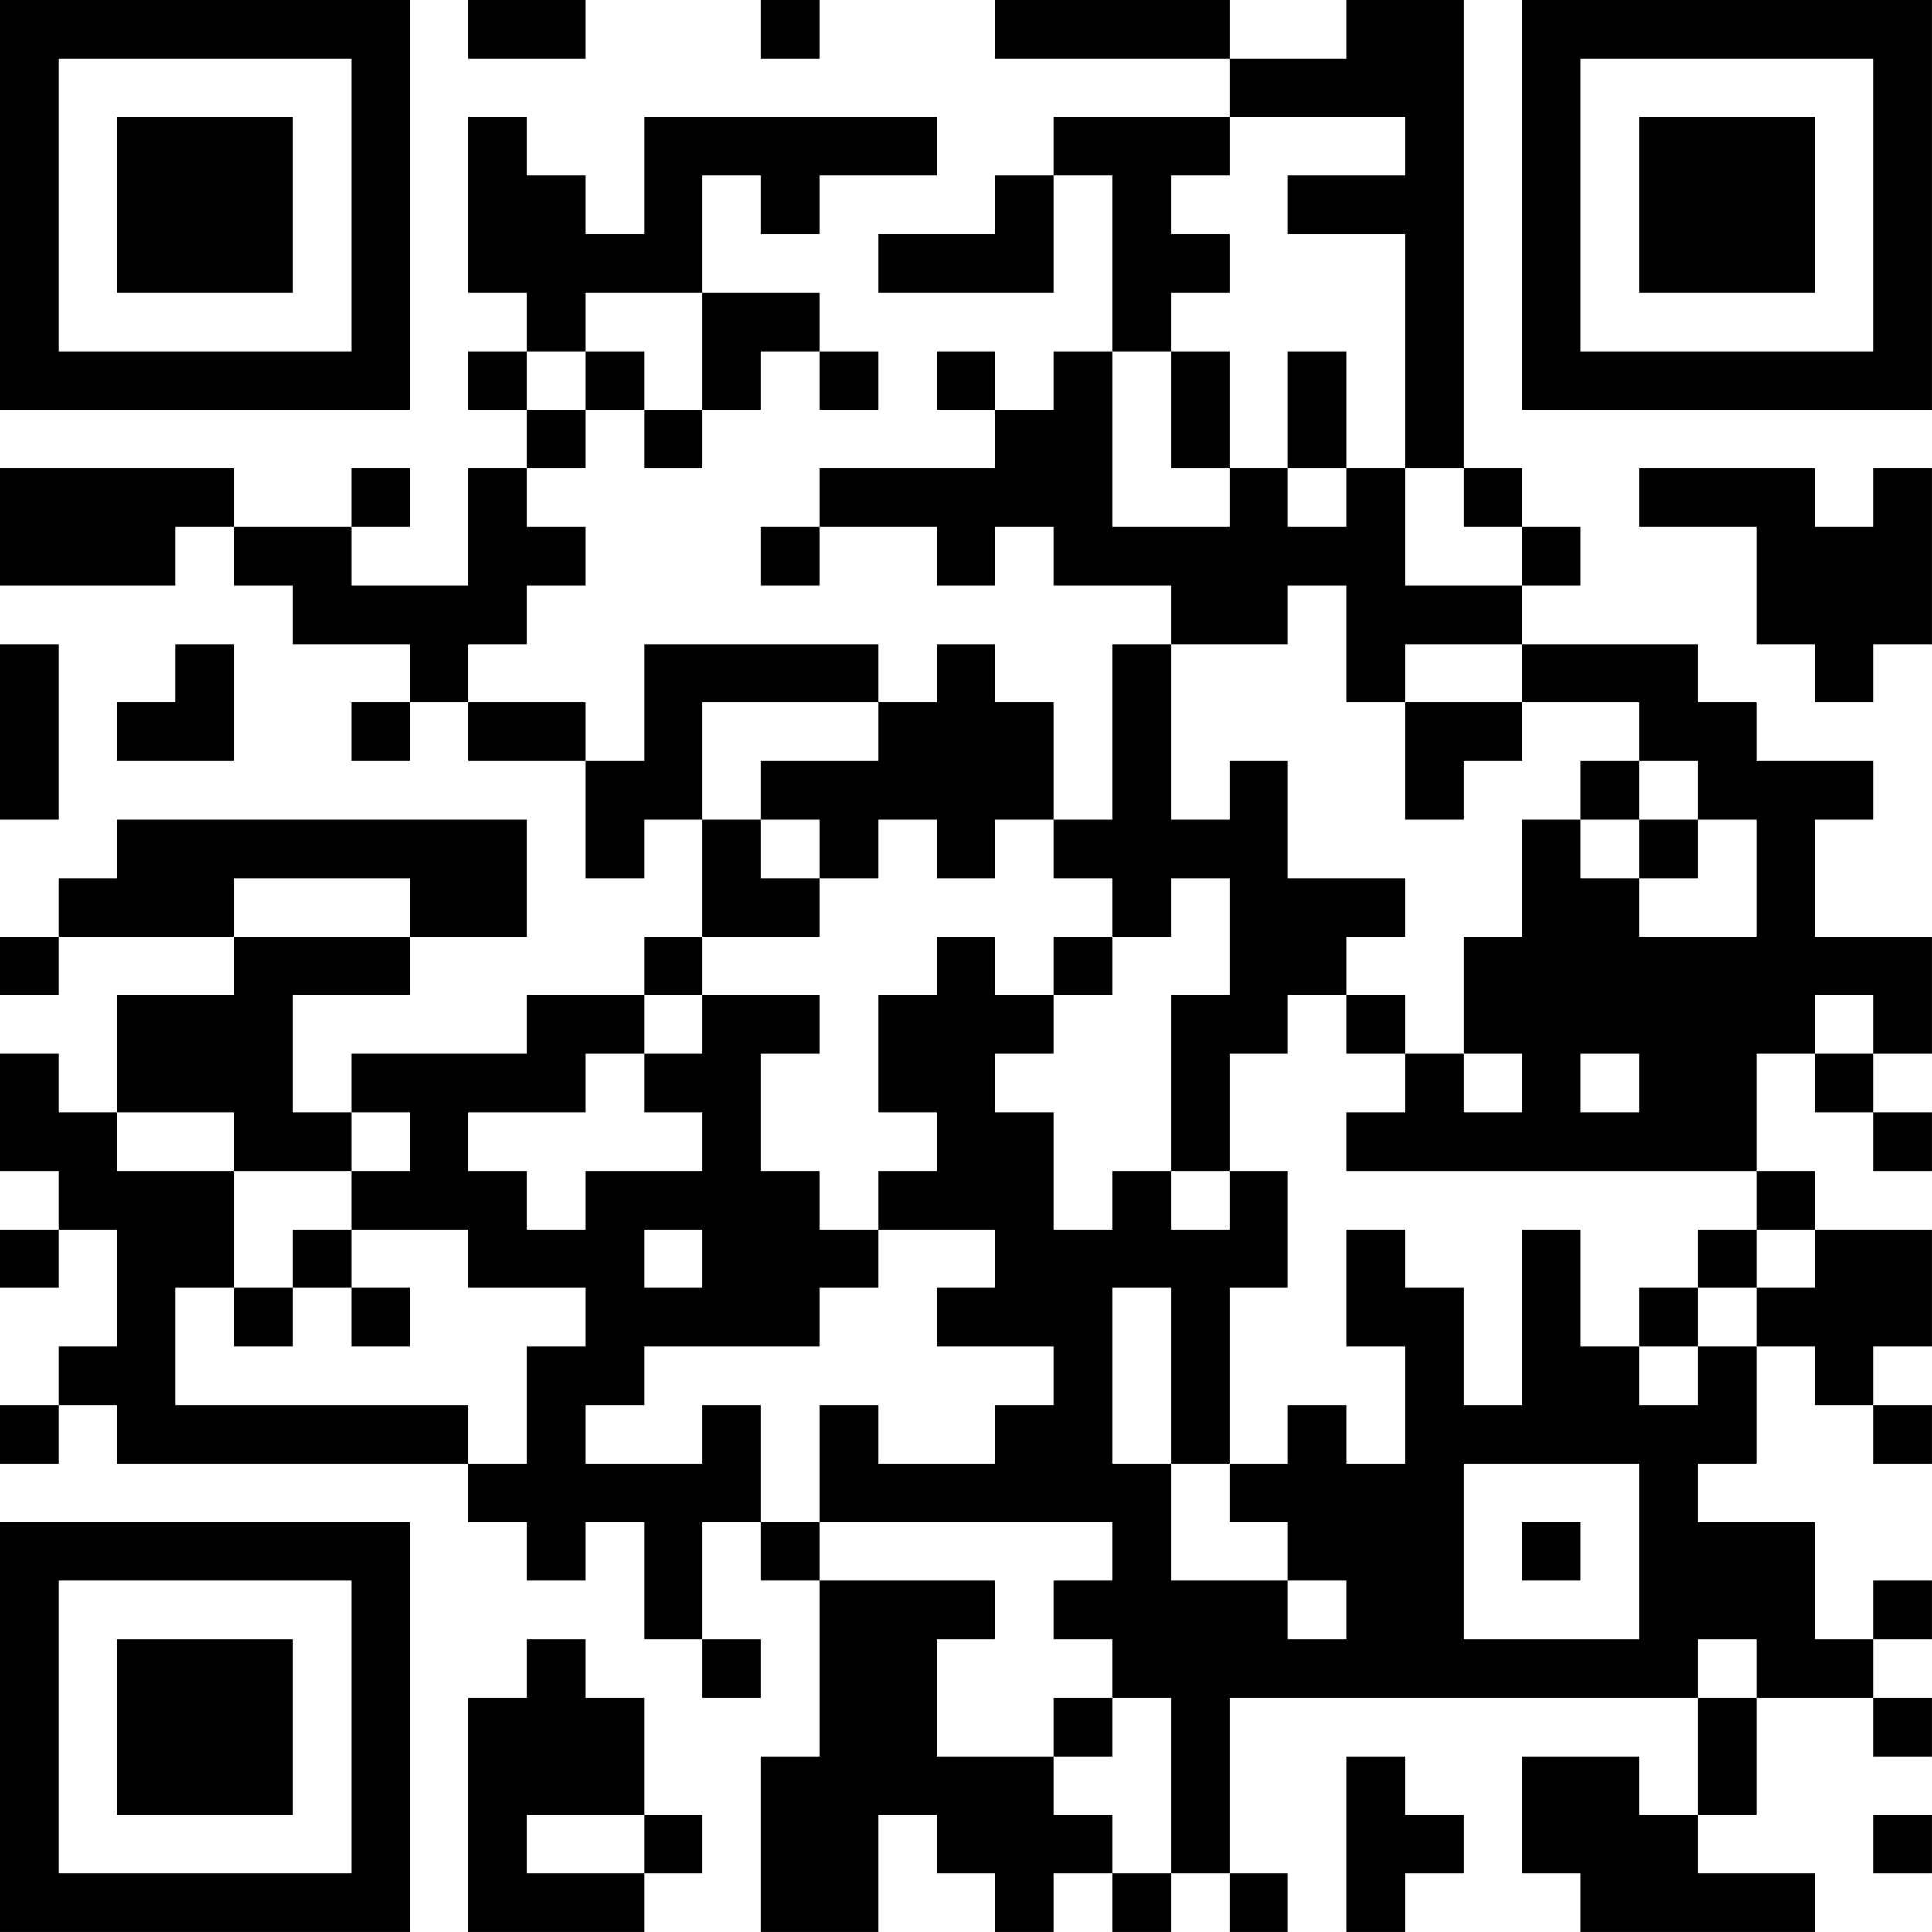 <?xml version="1.0" encoding="UTF-8"?>
<svg xmlns="http://www.w3.org/2000/svg" version="1.1" width="400" height="400" viewBox="0 0 400 400"><rect x="0" y="0" width="400" height="400" fill="#ffffff"/><g transform="scale(12.121)"><g transform="translate(0,0)"><path fill-rule="evenodd" d="M8 0L8 1L10 1L10 0ZM13 0L13 1L14 1L14 0ZM17 0L17 1L21 1L21 2L18 2L18 3L17 3L17 4L15 4L15 5L18 5L18 3L19 3L19 6L18 6L18 7L17 7L17 6L16 6L16 7L17 7L17 8L14 8L14 9L13 9L13 10L14 10L14 9L16 9L16 10L17 10L17 9L18 9L18 10L20 10L20 11L19 11L19 14L18 14L18 12L17 12L17 11L16 11L16 12L15 12L15 11L11 11L11 13L10 13L10 12L8 12L8 11L9 11L9 10L10 10L10 9L9 9L9 8L10 8L10 7L11 7L11 8L12 8L12 7L13 7L13 6L14 6L14 7L15 7L15 6L14 6L14 5L12 5L12 3L13 3L13 4L14 4L14 3L16 3L16 2L11 2L11 4L10 4L10 3L9 3L9 2L8 2L8 5L9 5L9 6L8 6L8 7L9 7L9 8L8 8L8 10L6 10L6 9L7 9L7 8L6 8L6 9L4 9L4 8L0 8L0 10L3 10L3 9L4 9L4 10L5 10L5 11L7 11L7 12L6 12L6 13L7 13L7 12L8 12L8 13L10 13L10 15L11 15L11 14L12 14L12 16L11 16L11 17L9 17L9 18L6 18L6 19L5 19L5 17L7 17L7 16L9 16L9 14L2 14L2 15L1 15L1 16L0 16L0 17L1 17L1 16L4 16L4 17L2 17L2 19L1 19L1 18L0 18L0 20L1 20L1 21L0 21L0 22L1 22L1 21L2 21L2 23L1 23L1 24L0 24L0 25L1 25L1 24L2 24L2 25L8 25L8 26L9 26L9 27L10 27L10 26L11 26L11 28L12 28L12 29L13 29L13 28L12 28L12 26L13 26L13 27L14 27L14 30L13 30L13 33L15 33L15 31L16 31L16 32L17 32L17 33L18 33L18 32L19 32L19 33L20 33L20 32L21 32L21 33L22 33L22 32L21 32L21 29L29 29L29 31L28 31L28 30L26 30L26 32L27 32L27 33L31 33L31 32L29 32L29 31L30 31L30 29L32 29L32 30L33 30L33 29L32 29L32 28L33 28L33 27L32 27L32 28L31 28L31 26L29 26L29 25L30 25L30 23L31 23L31 24L32 24L32 25L33 25L33 24L32 24L32 23L33 23L33 21L31 21L31 20L30 20L30 18L31 18L31 19L32 19L32 20L33 20L33 19L32 19L32 18L33 18L33 16L31 16L31 14L32 14L32 13L30 13L30 12L29 12L29 11L26 11L26 10L27 10L27 9L26 9L26 8L25 8L25 0L23 0L23 1L21 1L21 0ZM21 2L21 3L20 3L20 4L21 4L21 5L20 5L20 6L19 6L19 9L21 9L21 8L22 8L22 9L23 9L23 8L24 8L24 10L26 10L26 9L25 9L25 8L24 8L24 4L22 4L22 3L24 3L24 2ZM10 5L10 6L9 6L9 7L10 7L10 6L11 6L11 7L12 7L12 5ZM20 6L20 8L21 8L21 6ZM22 6L22 8L23 8L23 6ZM28 8L28 9L30 9L30 11L31 11L31 12L32 12L32 11L33 11L33 8L32 8L32 9L31 9L31 8ZM22 10L22 11L20 11L20 14L21 14L21 13L22 13L22 15L24 15L24 16L23 16L23 17L22 17L22 18L21 18L21 20L20 20L20 17L21 17L21 15L20 15L20 16L19 16L19 15L18 15L18 14L17 14L17 15L16 15L16 14L15 14L15 15L14 15L14 14L13 14L13 13L15 13L15 12L12 12L12 14L13 14L13 15L14 15L14 16L12 16L12 17L11 17L11 18L10 18L10 19L8 19L8 20L9 20L9 21L10 21L10 20L12 20L12 19L11 19L11 18L12 18L12 17L14 17L14 18L13 18L13 20L14 20L14 21L15 21L15 22L14 22L14 23L11 23L11 24L10 24L10 25L12 25L12 24L13 24L13 26L14 26L14 27L17 27L17 28L16 28L16 30L18 30L18 31L19 31L19 32L20 32L20 29L19 29L19 28L18 28L18 27L19 27L19 26L14 26L14 24L15 24L15 25L17 25L17 24L18 24L18 23L16 23L16 22L17 22L17 21L15 21L15 20L16 20L16 19L15 19L15 17L16 17L16 16L17 16L17 17L18 17L18 18L17 18L17 19L18 19L18 21L19 21L19 20L20 20L20 21L21 21L21 20L22 20L22 22L21 22L21 25L20 25L20 22L19 22L19 25L20 25L20 27L22 27L22 28L23 28L23 27L22 27L22 26L21 26L21 25L22 25L22 24L23 24L23 25L24 25L24 23L23 23L23 21L24 21L24 22L25 22L25 24L26 24L26 21L27 21L27 23L28 23L28 24L29 24L29 23L30 23L30 22L31 22L31 21L30 21L30 20L23 20L23 19L24 19L24 18L25 18L25 19L26 19L26 18L25 18L25 16L26 16L26 14L27 14L27 15L28 15L28 16L30 16L30 14L29 14L29 13L28 13L28 12L26 12L26 11L24 11L24 12L23 12L23 10ZM0 11L0 14L1 14L1 11ZM3 11L3 12L2 12L2 13L4 13L4 11ZM24 12L24 14L25 14L25 13L26 13L26 12ZM27 13L27 14L28 14L28 15L29 15L29 14L28 14L28 13ZM4 15L4 16L7 16L7 15ZM18 16L18 17L19 17L19 16ZM23 17L23 18L24 18L24 17ZM31 17L31 18L32 18L32 17ZM27 18L27 19L28 19L28 18ZM2 19L2 20L4 20L4 22L3 22L3 24L8 24L8 25L9 25L9 23L10 23L10 22L8 22L8 21L6 21L6 20L7 20L7 19L6 19L6 20L4 20L4 19ZM5 21L5 22L4 22L4 23L5 23L5 22L6 22L6 23L7 23L7 22L6 22L6 21ZM11 21L11 22L12 22L12 21ZM29 21L29 22L28 22L28 23L29 23L29 22L30 22L30 21ZM25 25L25 28L28 28L28 25ZM26 26L26 27L27 27L27 26ZM9 28L9 29L8 29L8 33L11 33L11 32L12 32L12 31L11 31L11 29L10 29L10 28ZM29 28L29 29L30 29L30 28ZM18 29L18 30L19 30L19 29ZM23 30L23 33L24 33L24 32L25 32L25 31L24 31L24 30ZM9 31L9 32L11 32L11 31ZM32 31L32 32L33 32L33 31ZM0 0L0 7L7 7L7 0ZM1 1L1 6L6 6L6 1ZM2 2L2 5L5 5L5 2ZM26 0L26 7L33 7L33 0ZM27 1L27 6L32 6L32 1ZM28 2L28 5L31 5L31 2ZM0 26L0 33L7 33L7 26ZM1 27L1 32L6 32L6 27ZM2 28L2 31L5 31L5 28Z" fill="#000000"/></g></g></svg>
